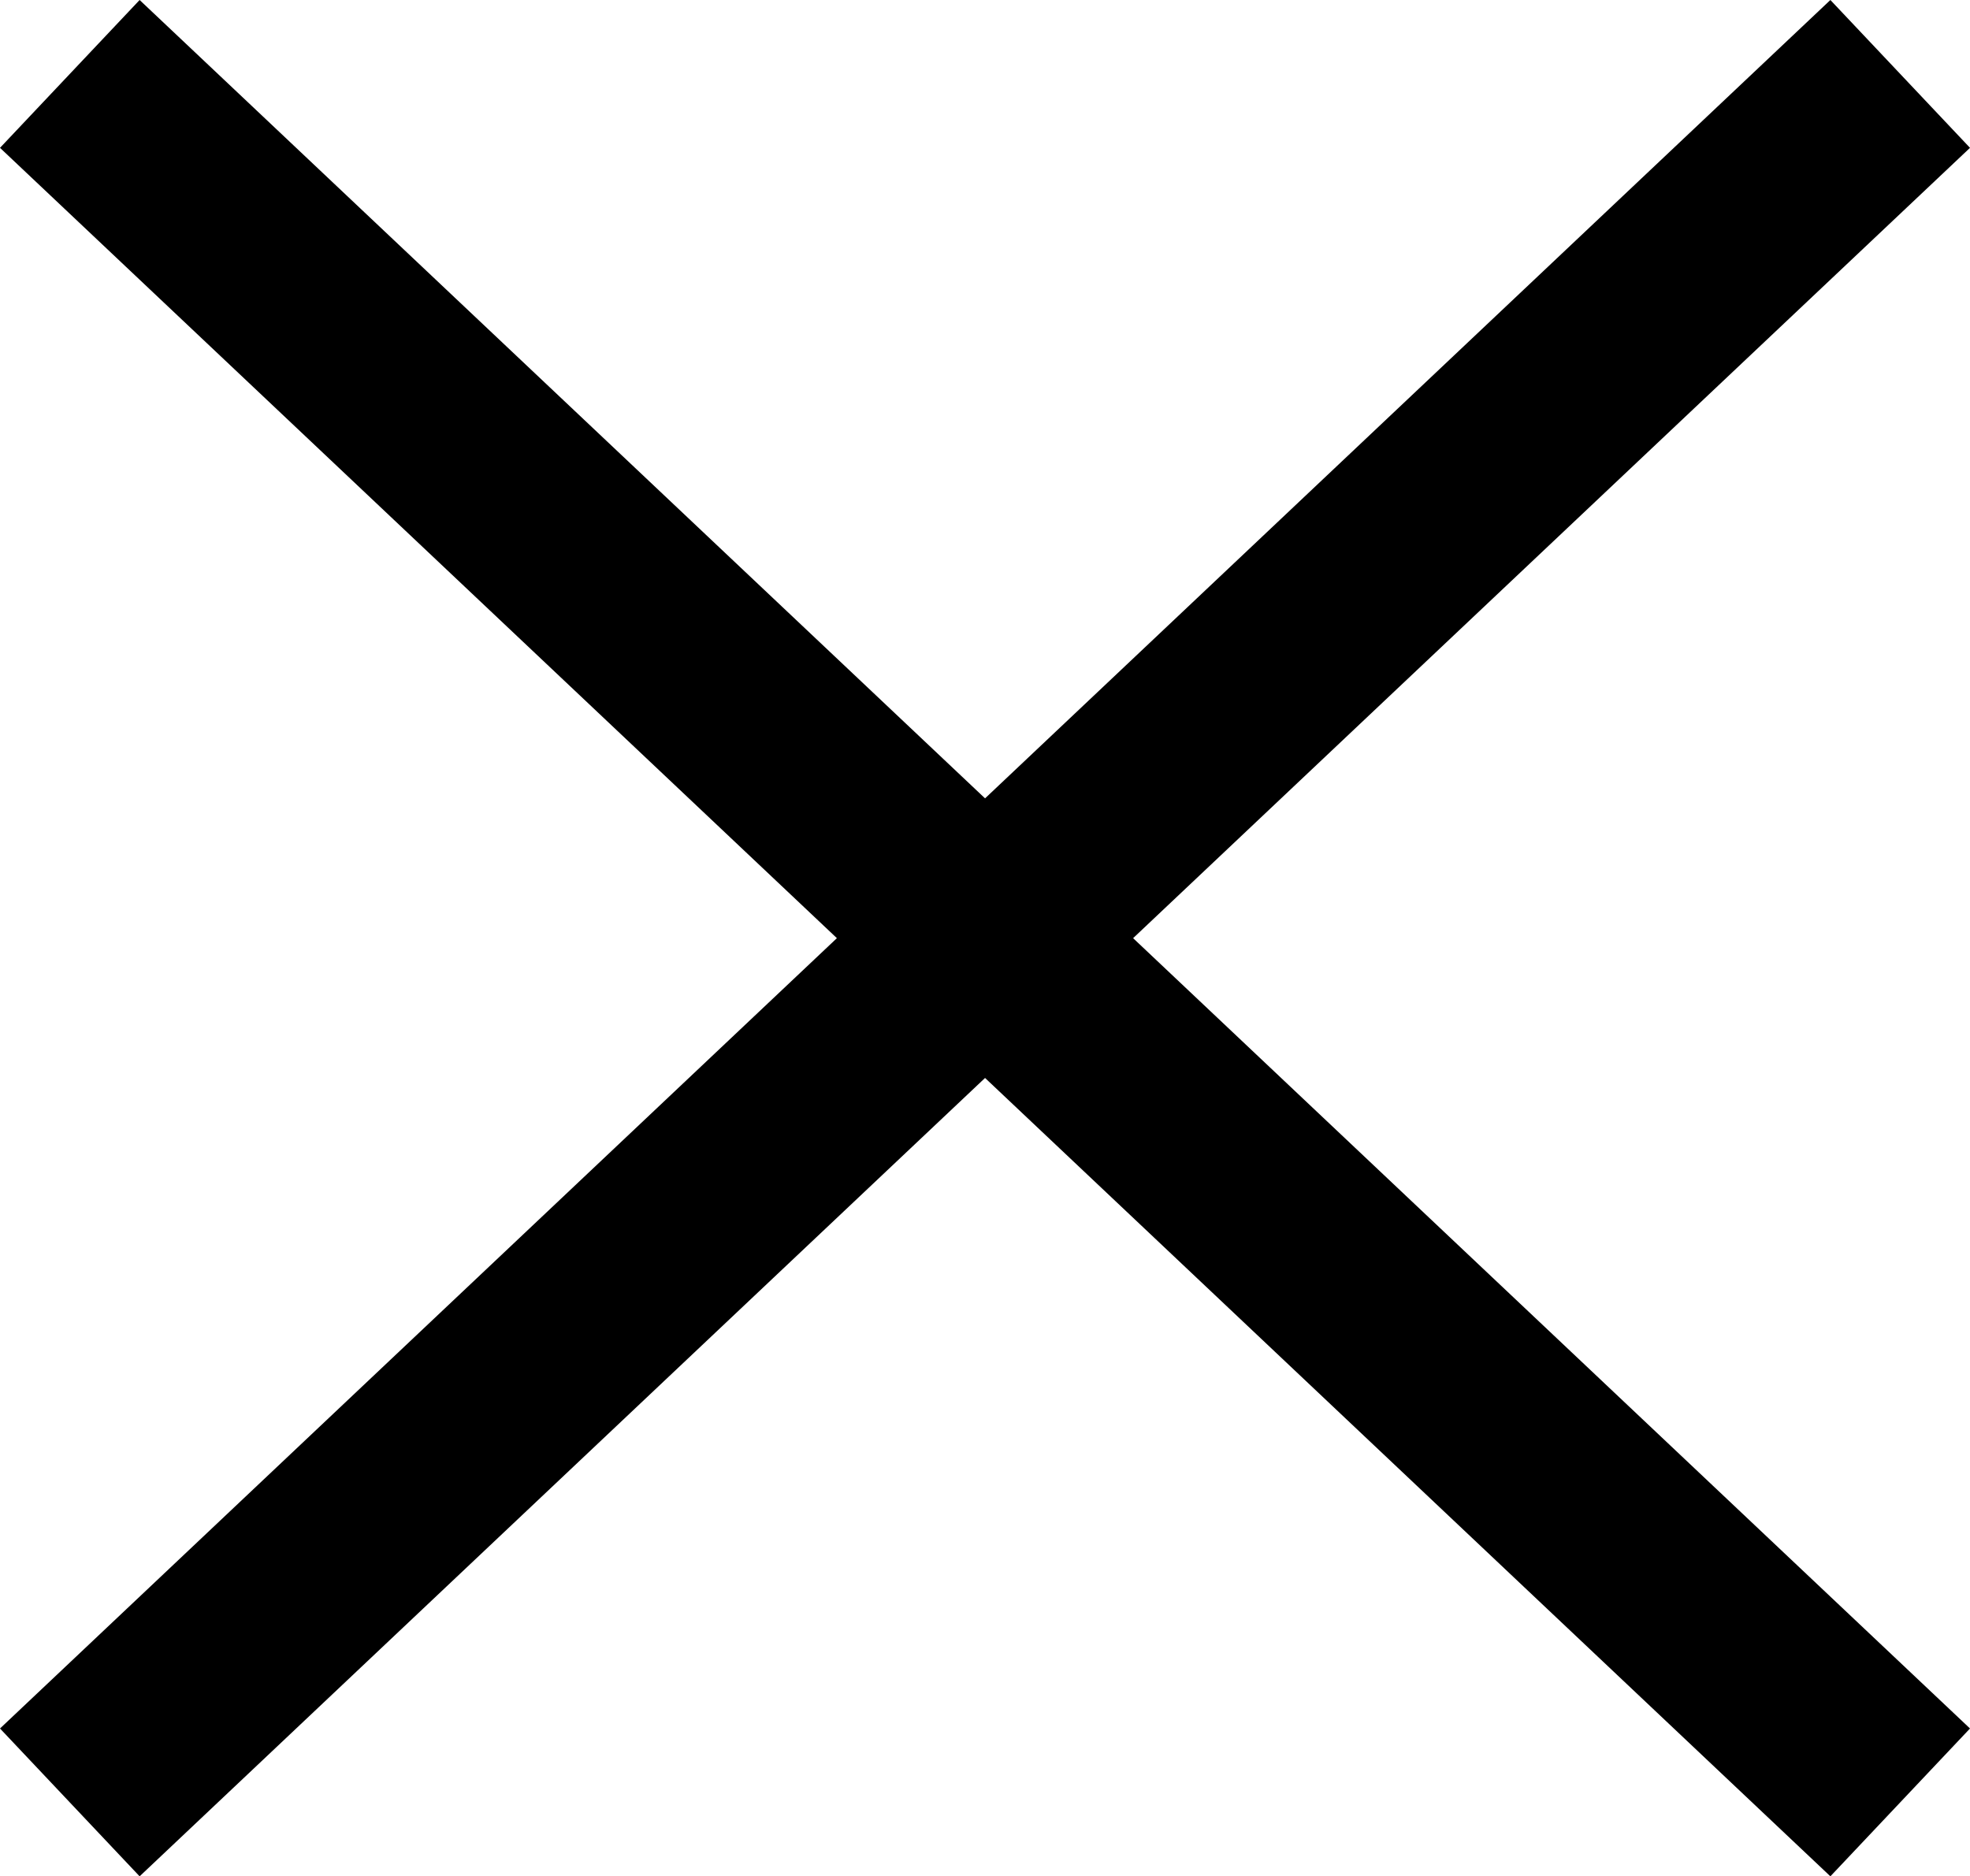 <svg xmlns="http://www.w3.org/2000/svg" id="a3764f6b-d60e-4c82-b635-15a2a285578b" data-name="Layer 1" width="19.373" height="18.454" viewBox="0 0 19.373 18.454"><polygon points="19.373 1.454 18 0 9.687 7.852 1.373 0 0 1.454 8.23 9.227 0 17 1.373 18.454 9.687 10.602 18 18.454 19.373 17 11.143 9.227 19.373 1.454"/></svg>